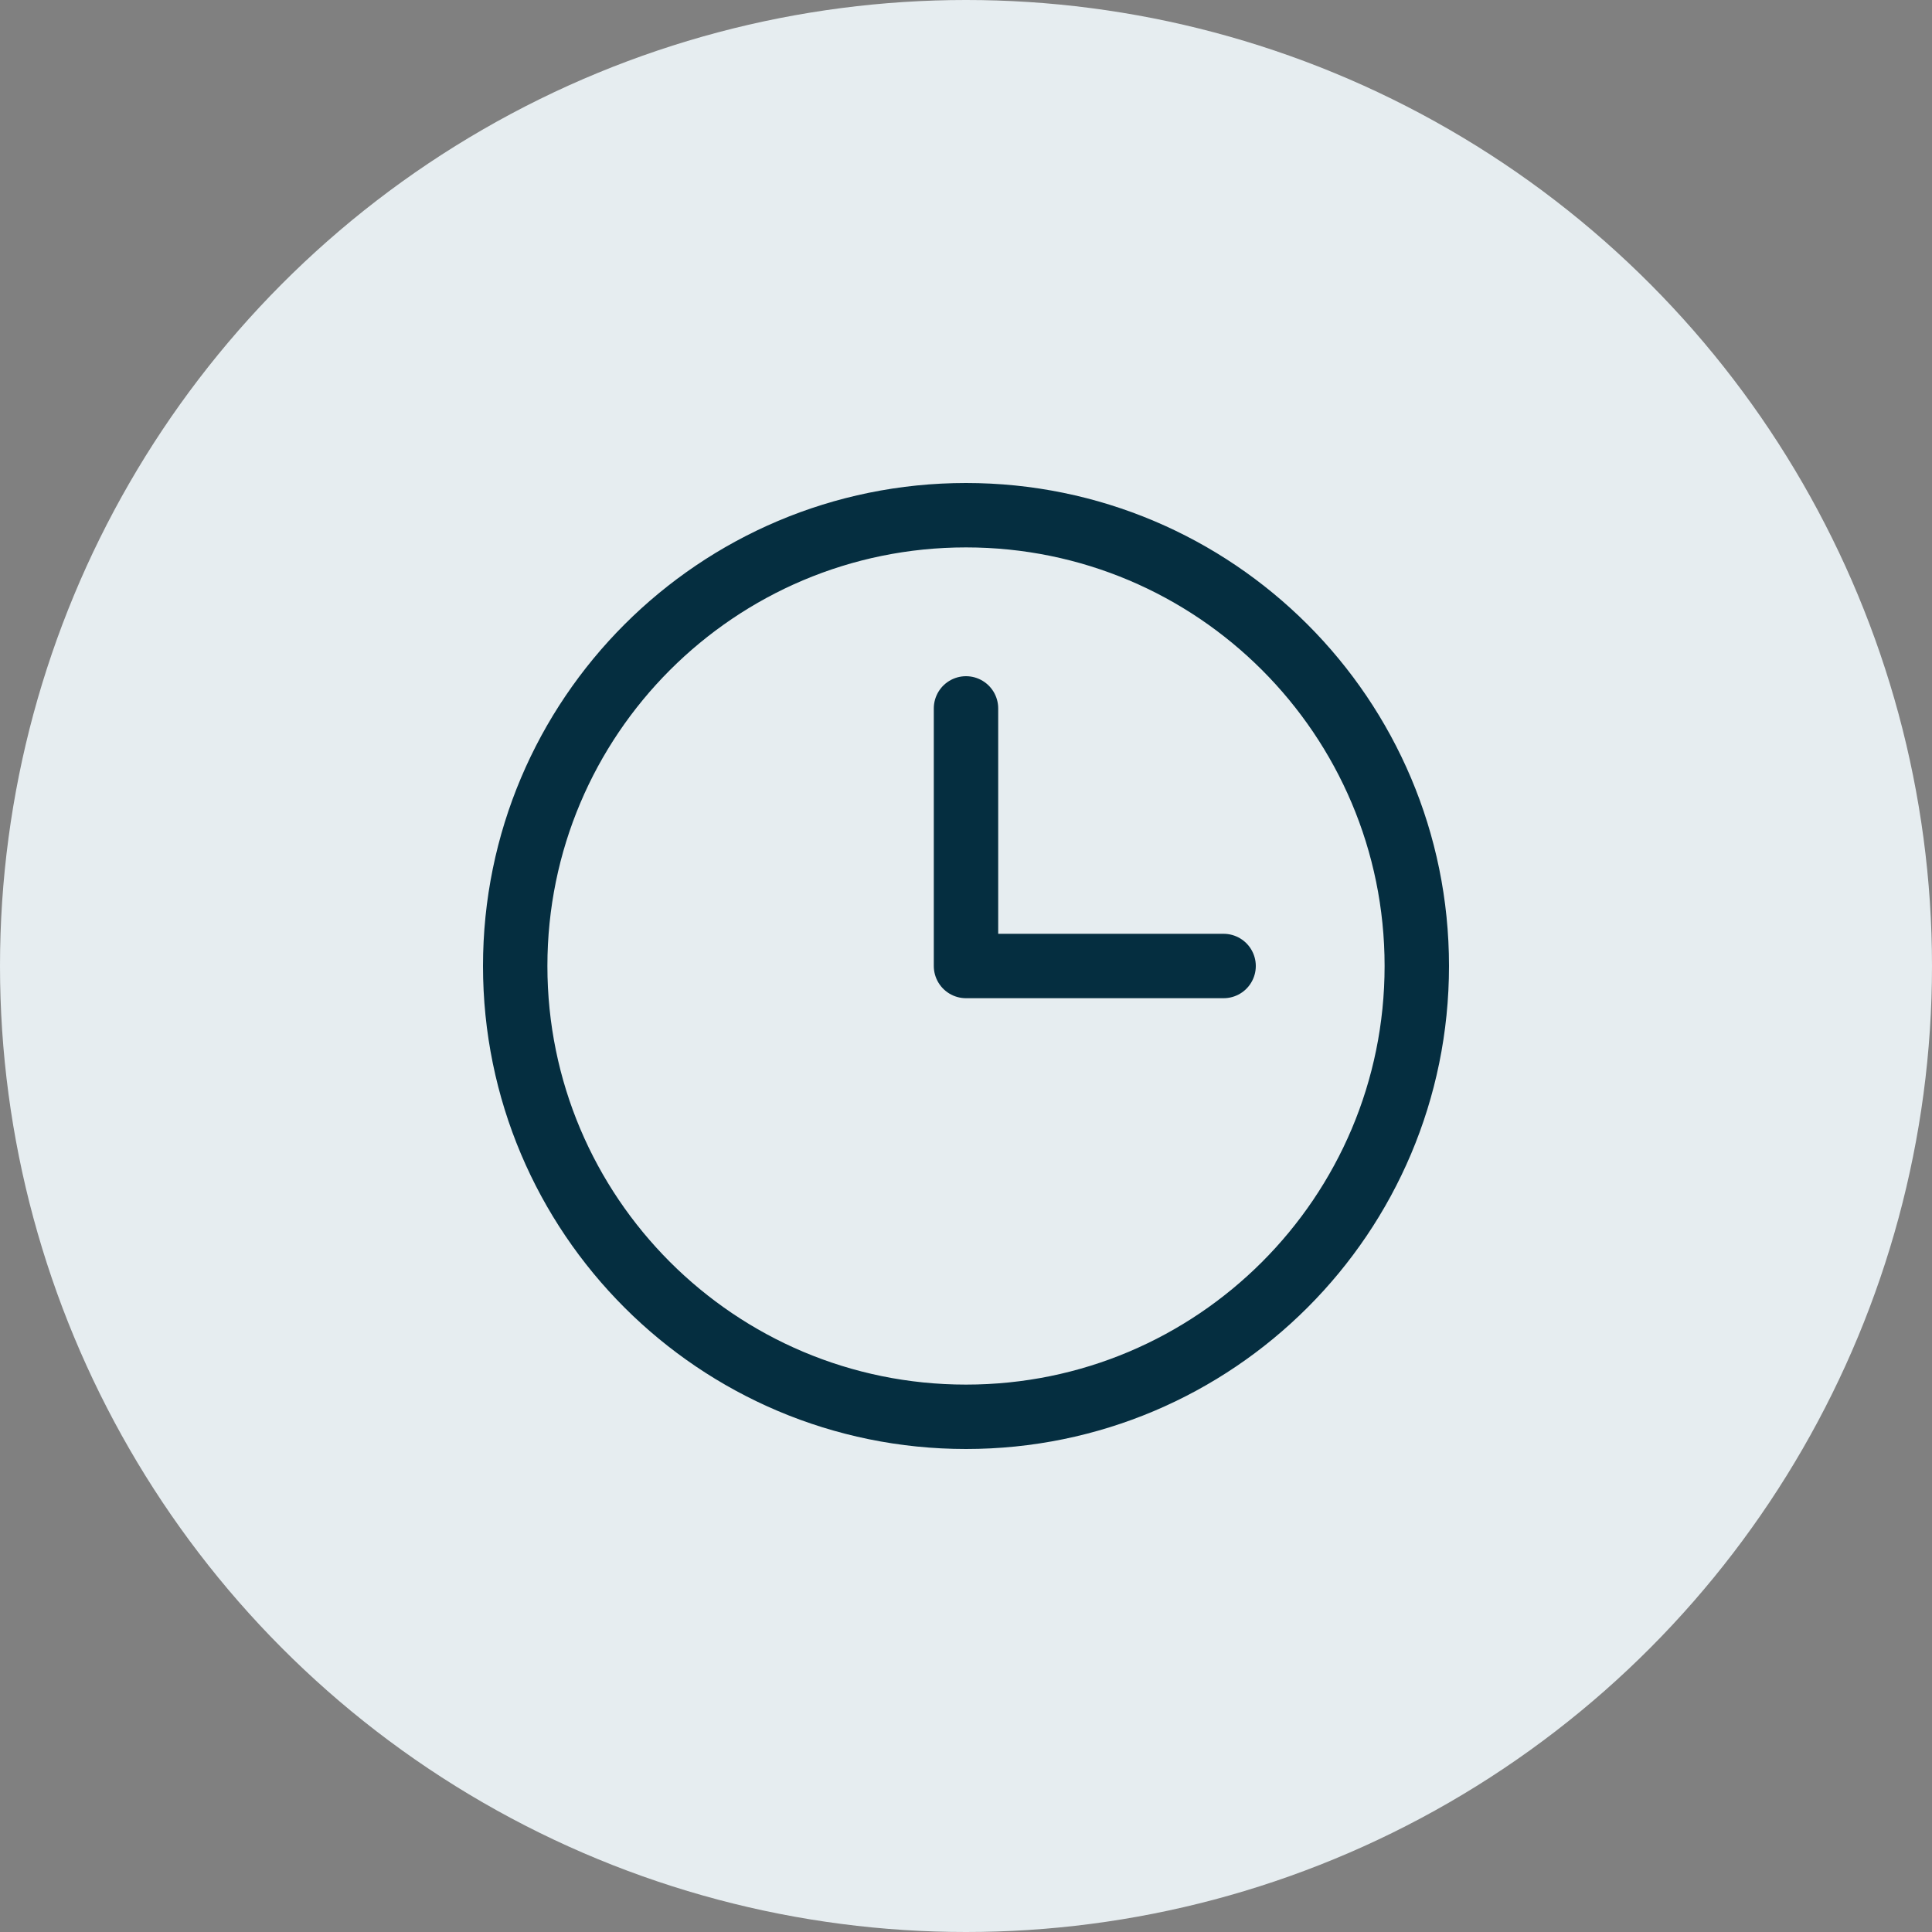<svg width="60" height="60" viewBox="0 0 60 60" fill="none" xmlns="http://www.w3.org/2000/svg">
<rect x="0" y="0" width="60" height="60" fill="#808080" stroke="none"/>
<circle cx="30" cy="30" r="30" fill="#E6EDF0"/>
<path d="M30 44C37.732 44 44 37.732 44 30C44 22.268 37.732 16 30 16C22.268 16 16 22.268 16 30C16 37.732 22.268 44 30 44Z" stroke="#052E40" stroke-width="2" stroke-miterlimit="10" stroke-linecap="round" stroke-linejoin="round"/>
<path d="M30 22V30H38" stroke="#052E40" stroke-width="2" stroke-miterlimit="10" stroke-linecap="round" stroke-linejoin="round"/>
</svg>
